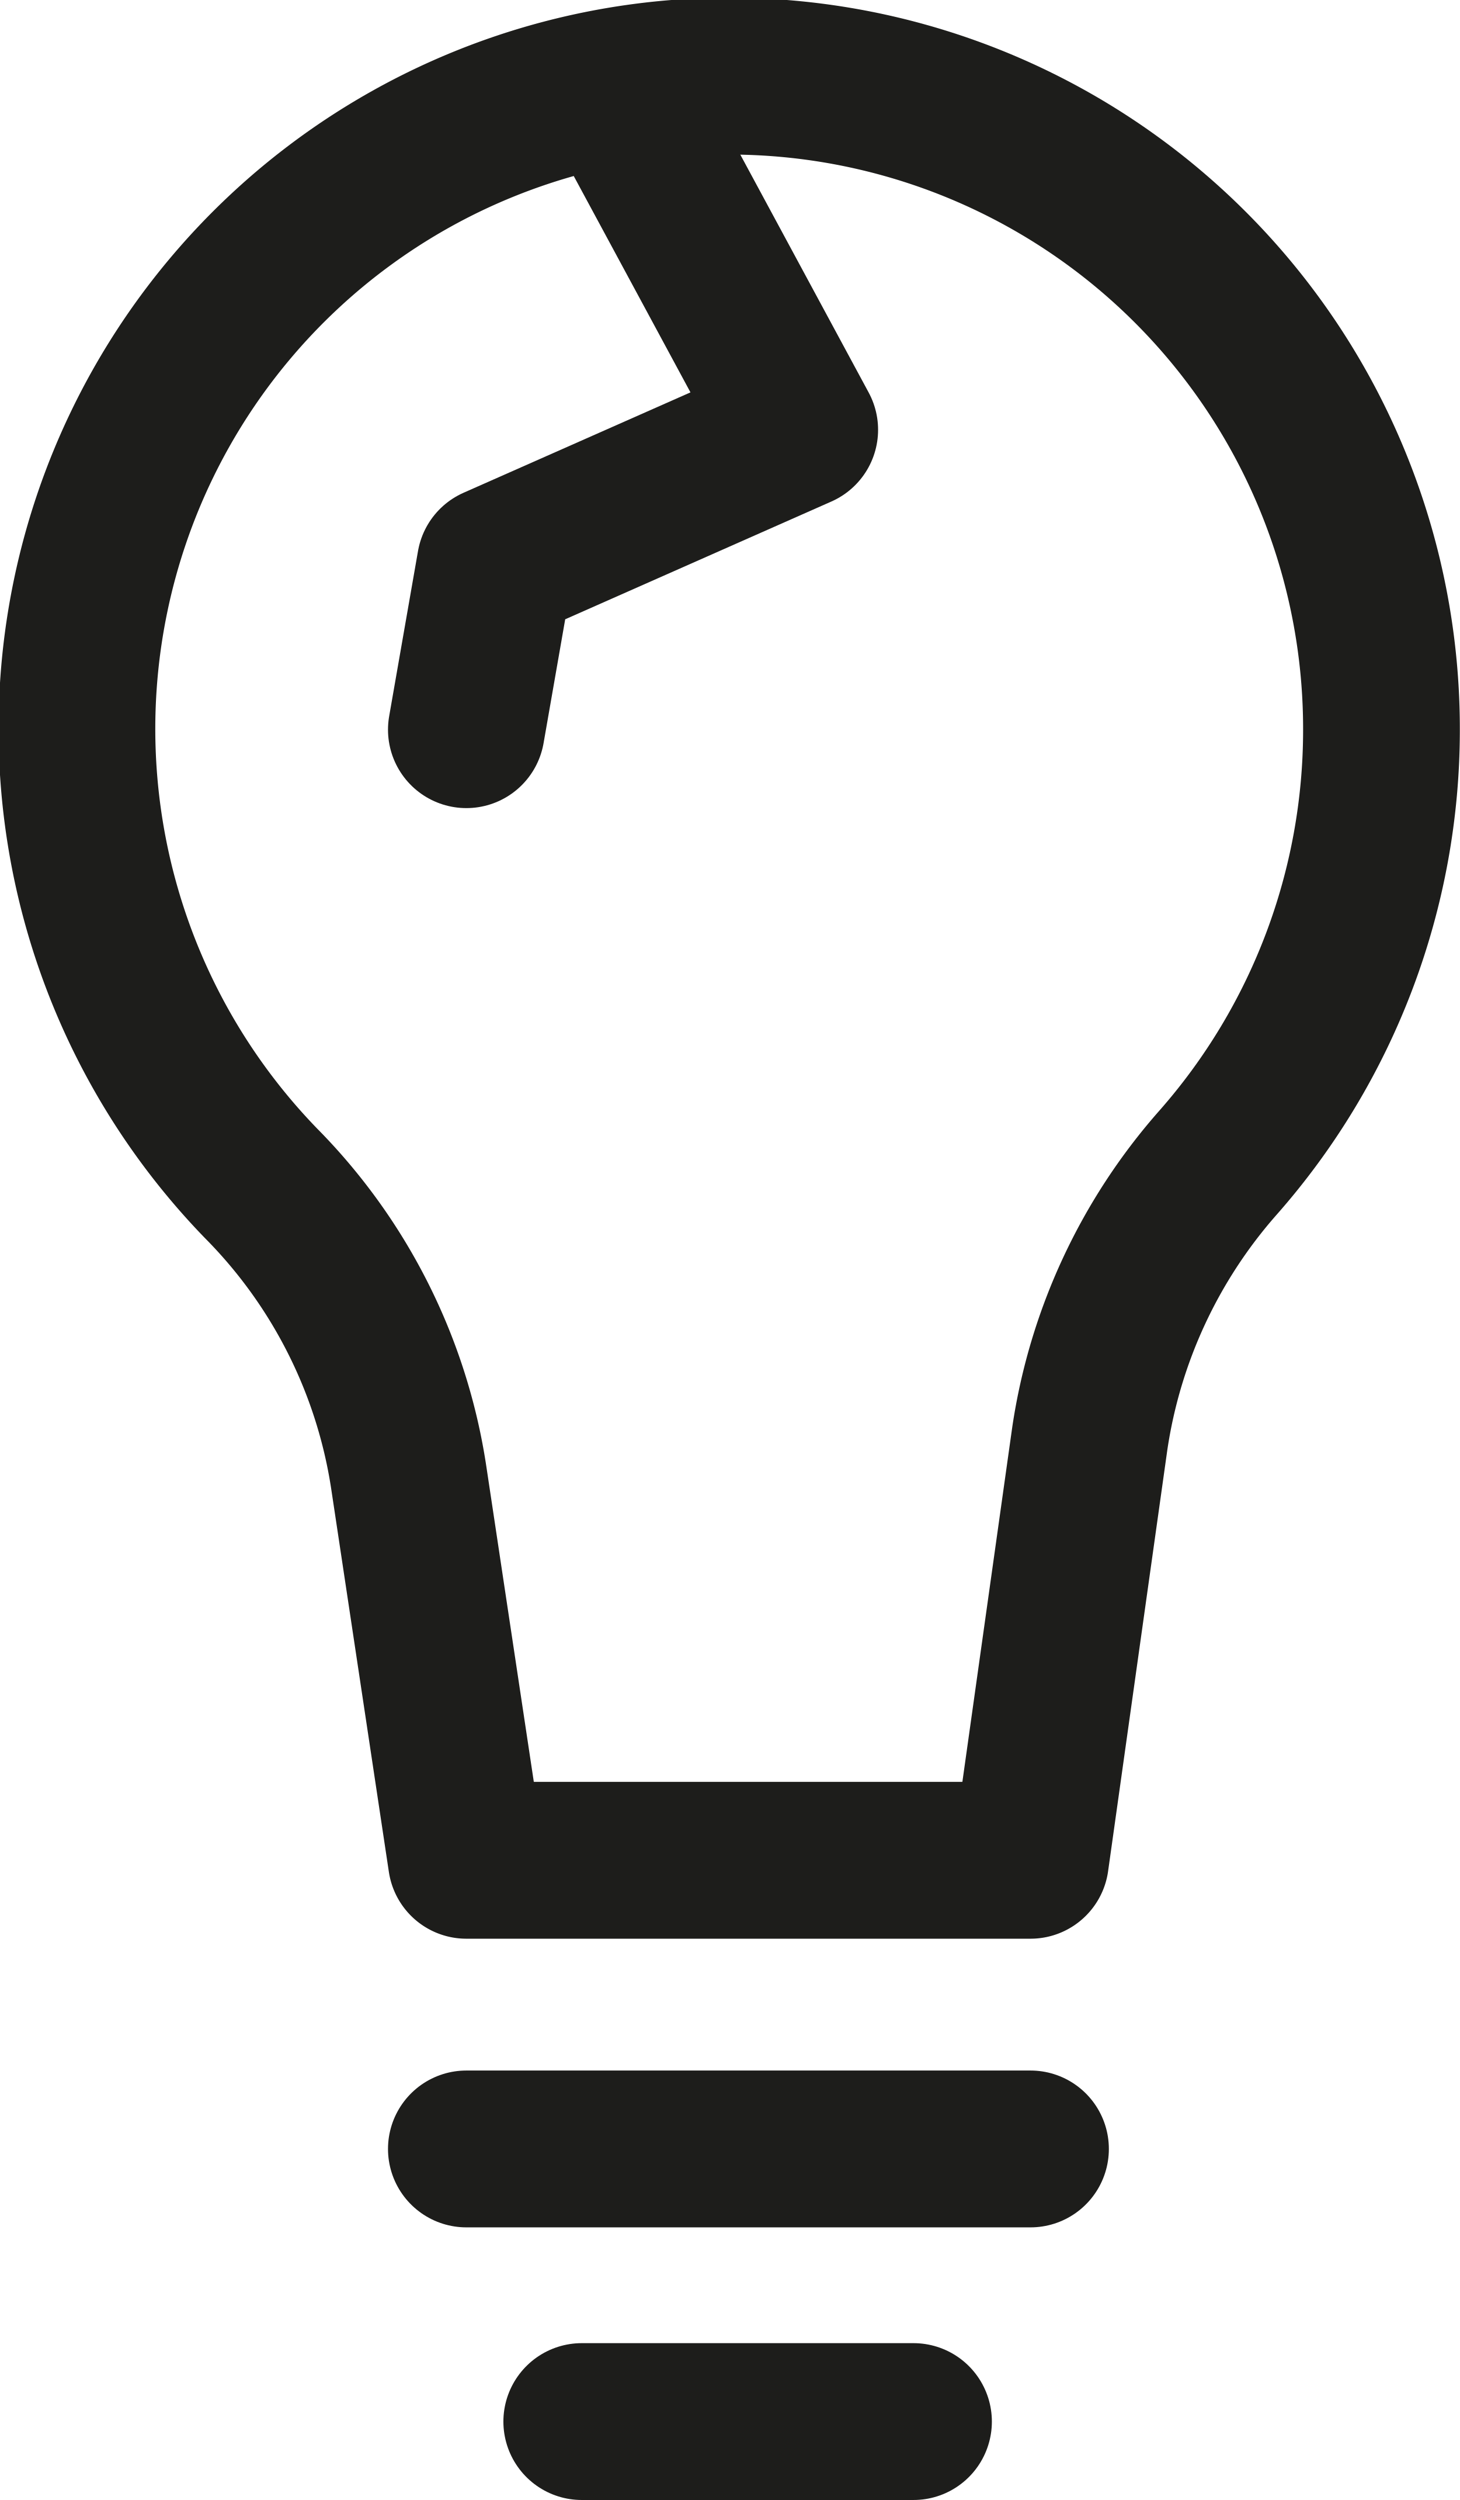 <svg xmlns="http://www.w3.org/2000/svg" viewBox="0 0 91.1 155.9"><defs><style>.cls-1{fill:none;stroke:#1d1d1b;stroke-linecap:round;stroke-linejoin:round;stroke-width:9.78px;}</style></defs><title>Asset 4</title><g id="Layer_2" data-name="Layer 2"><g id="Layer_1-2" data-name="Layer 1"><path class="cls-1" d="M86.2,45.5A40.7,40.7,0,1,0,16.3,73.8a33.1,33.1,0,0,1,9.2,18.3L29.1,116H64.3L68,89.7a33.4,33.4,0,0,1,8-17.2A40.8,40.8,0,0,0,86.2,45.5Z"/><line class="cls-1" x1="29.1" y1="134" x2="64.3" y2="134"/><line class="cls-1" x1="36.3" y1="151" x2="57" y2="151"/><polyline class="cls-1" points="38.4 5.5 49.9 26.8 30.9 35.2 29.1 45.5"/></g></g></svg>